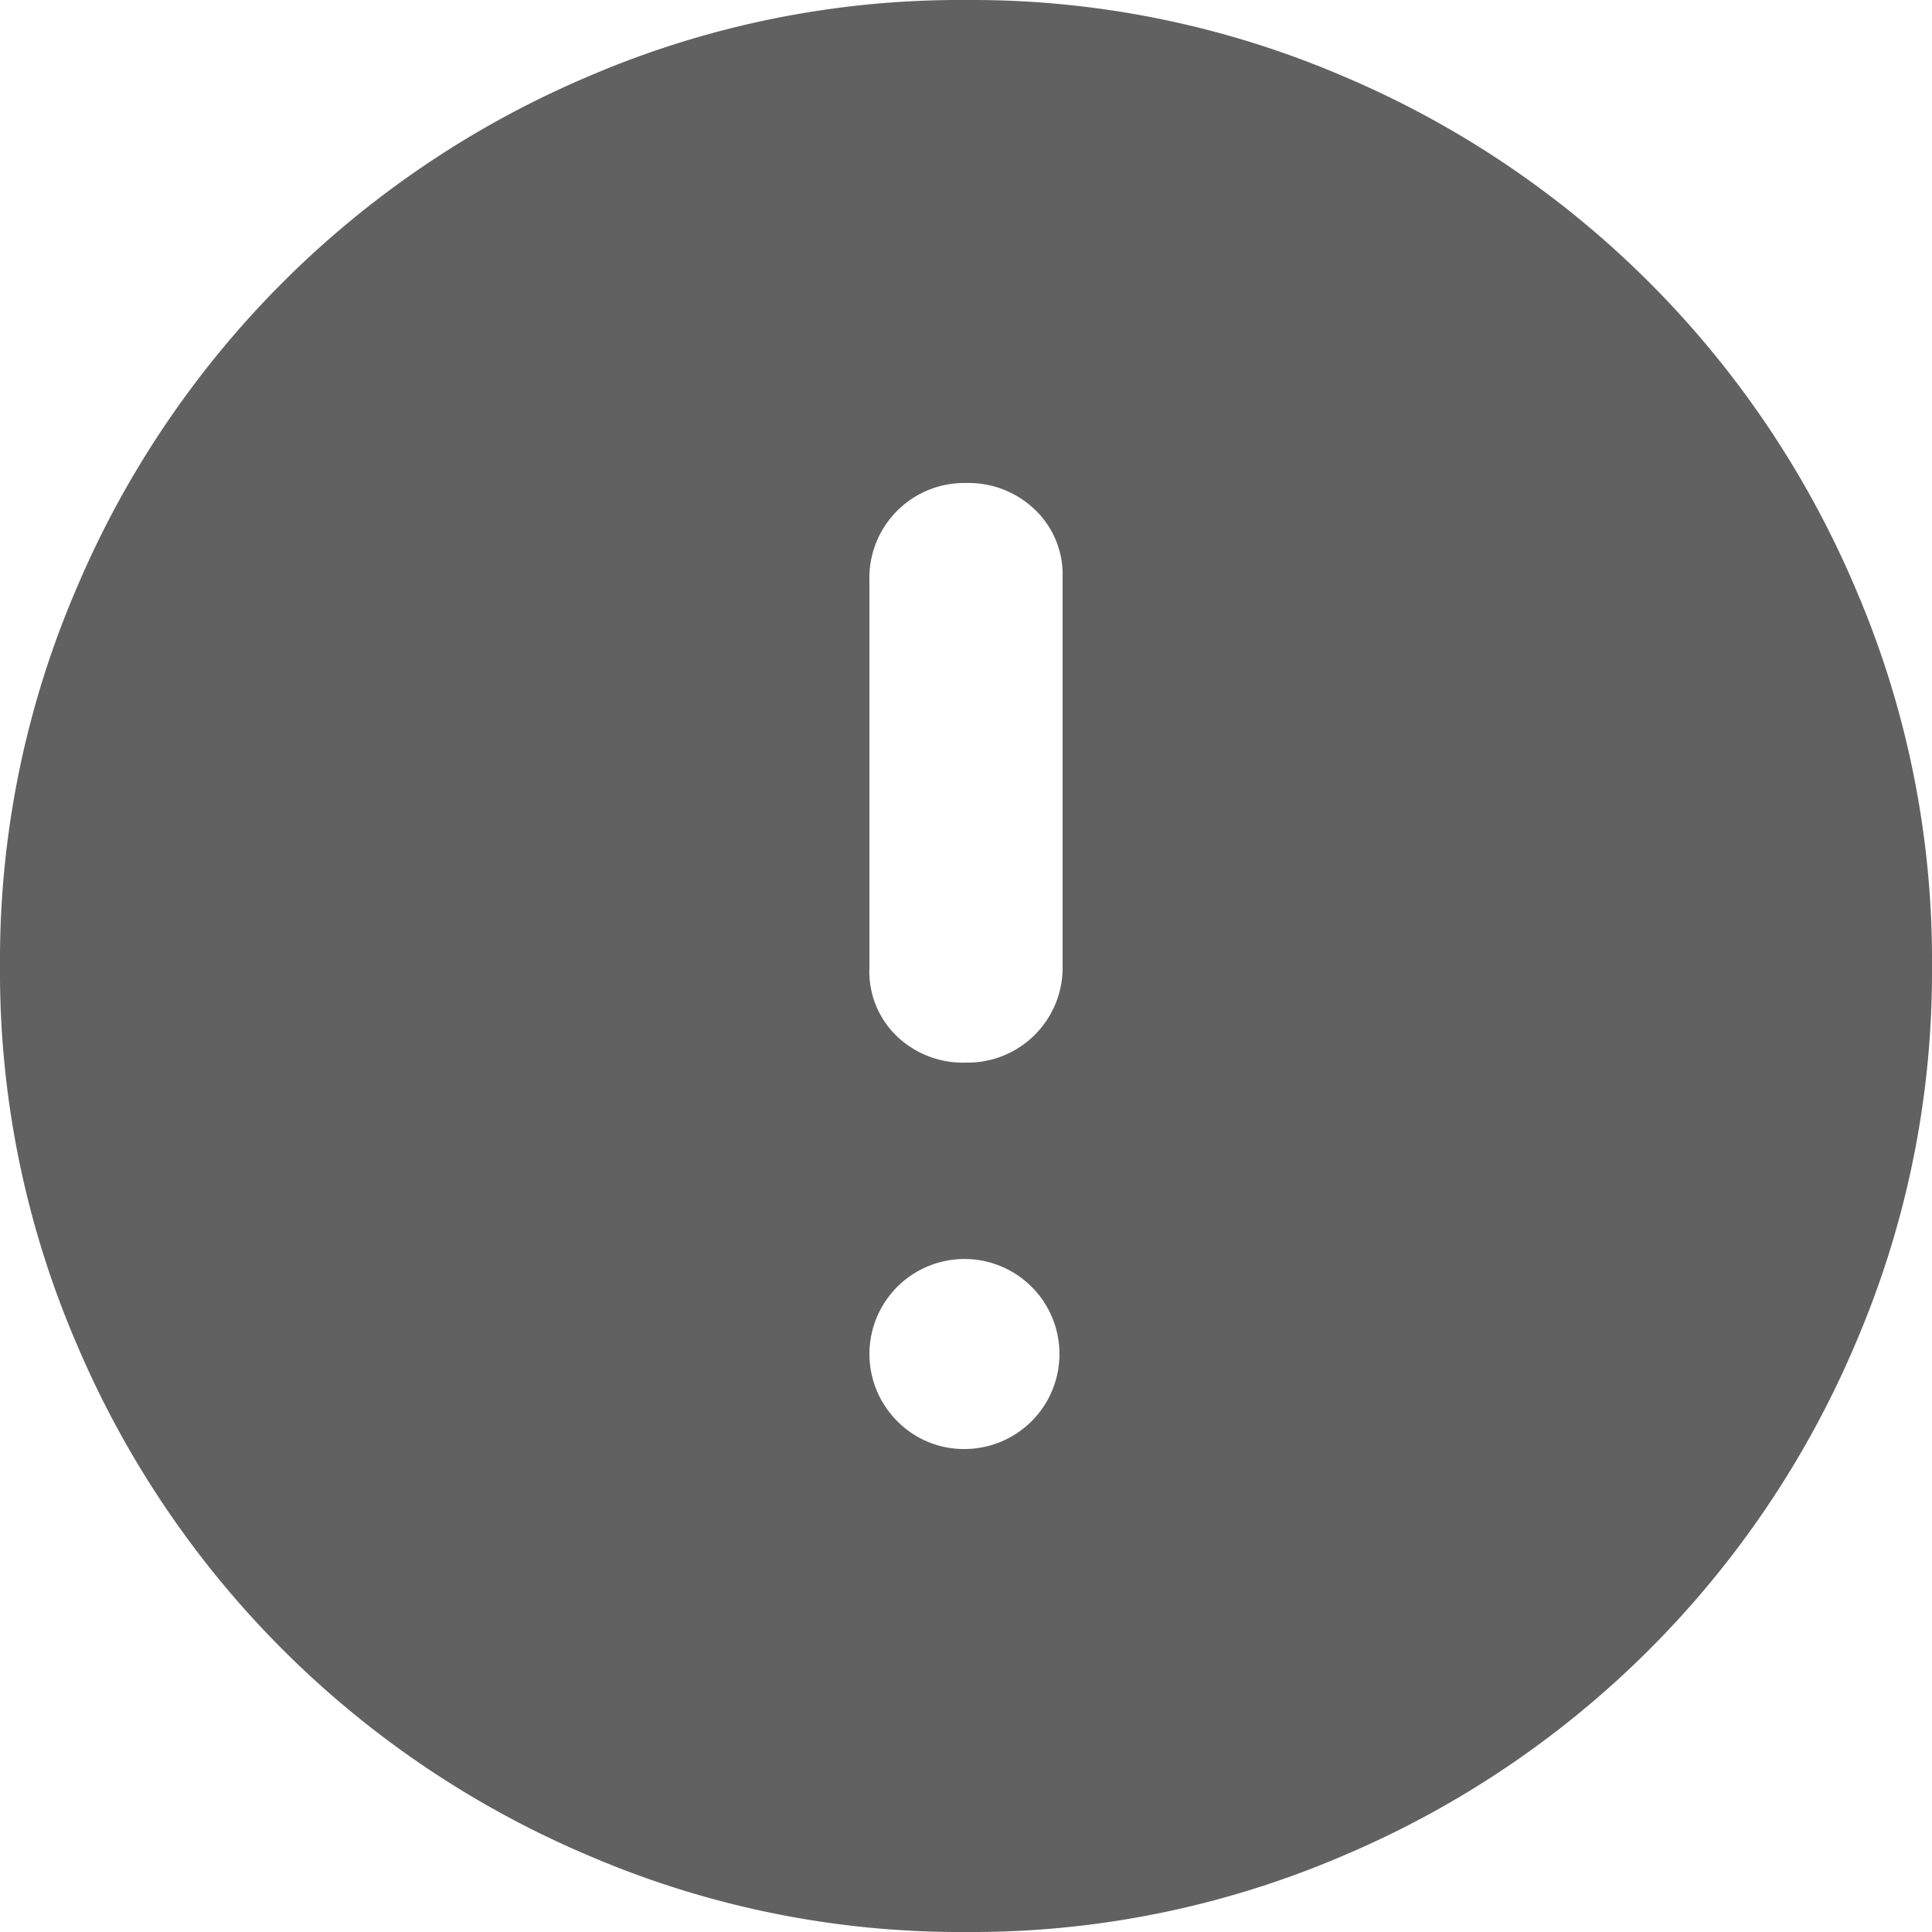 <svg xmlns="http://www.w3.org/2000/svg" width="17" height="17" viewBox="0 0 17 17">
  <path id="error_FILL1_wght400_GRAD0_opsz24" d="M10.5,11.35a.835.835,0,0,0,.85-.85V7.079a.788.788,0,0,0-.244-.595A.844.844,0,0,0,10.5,6.25a.835.835,0,0,0-.85.85v3.421a.787.787,0,0,0,.245.6A.841.841,0,0,0,10.5,11.35Zm0,3.4a.836.836,0,1,0-.605-.245A.823.823,0,0,0,10.5,14.75Zm0,4.25a8.272,8.272,0,0,1-3.315-.67A8.481,8.481,0,0,1,2.67,13.815,8.272,8.272,0,0,1,2,10.5a8.272,8.272,0,0,1,.67-3.315A8.487,8.487,0,0,1,7.185,2.669,8.281,8.281,0,0,1,10.5,2a8.281,8.281,0,0,1,3.315.669A8.487,8.487,0,0,1,18.33,7.185,8.272,8.272,0,0,1,19,10.5a8.272,8.272,0,0,1-.67,3.315,8.481,8.481,0,0,1-4.515,4.515A8.272,8.272,0,0,1,10.5,19Z" transform="translate(-2 -2)" fill="#616161"/>
</svg>
